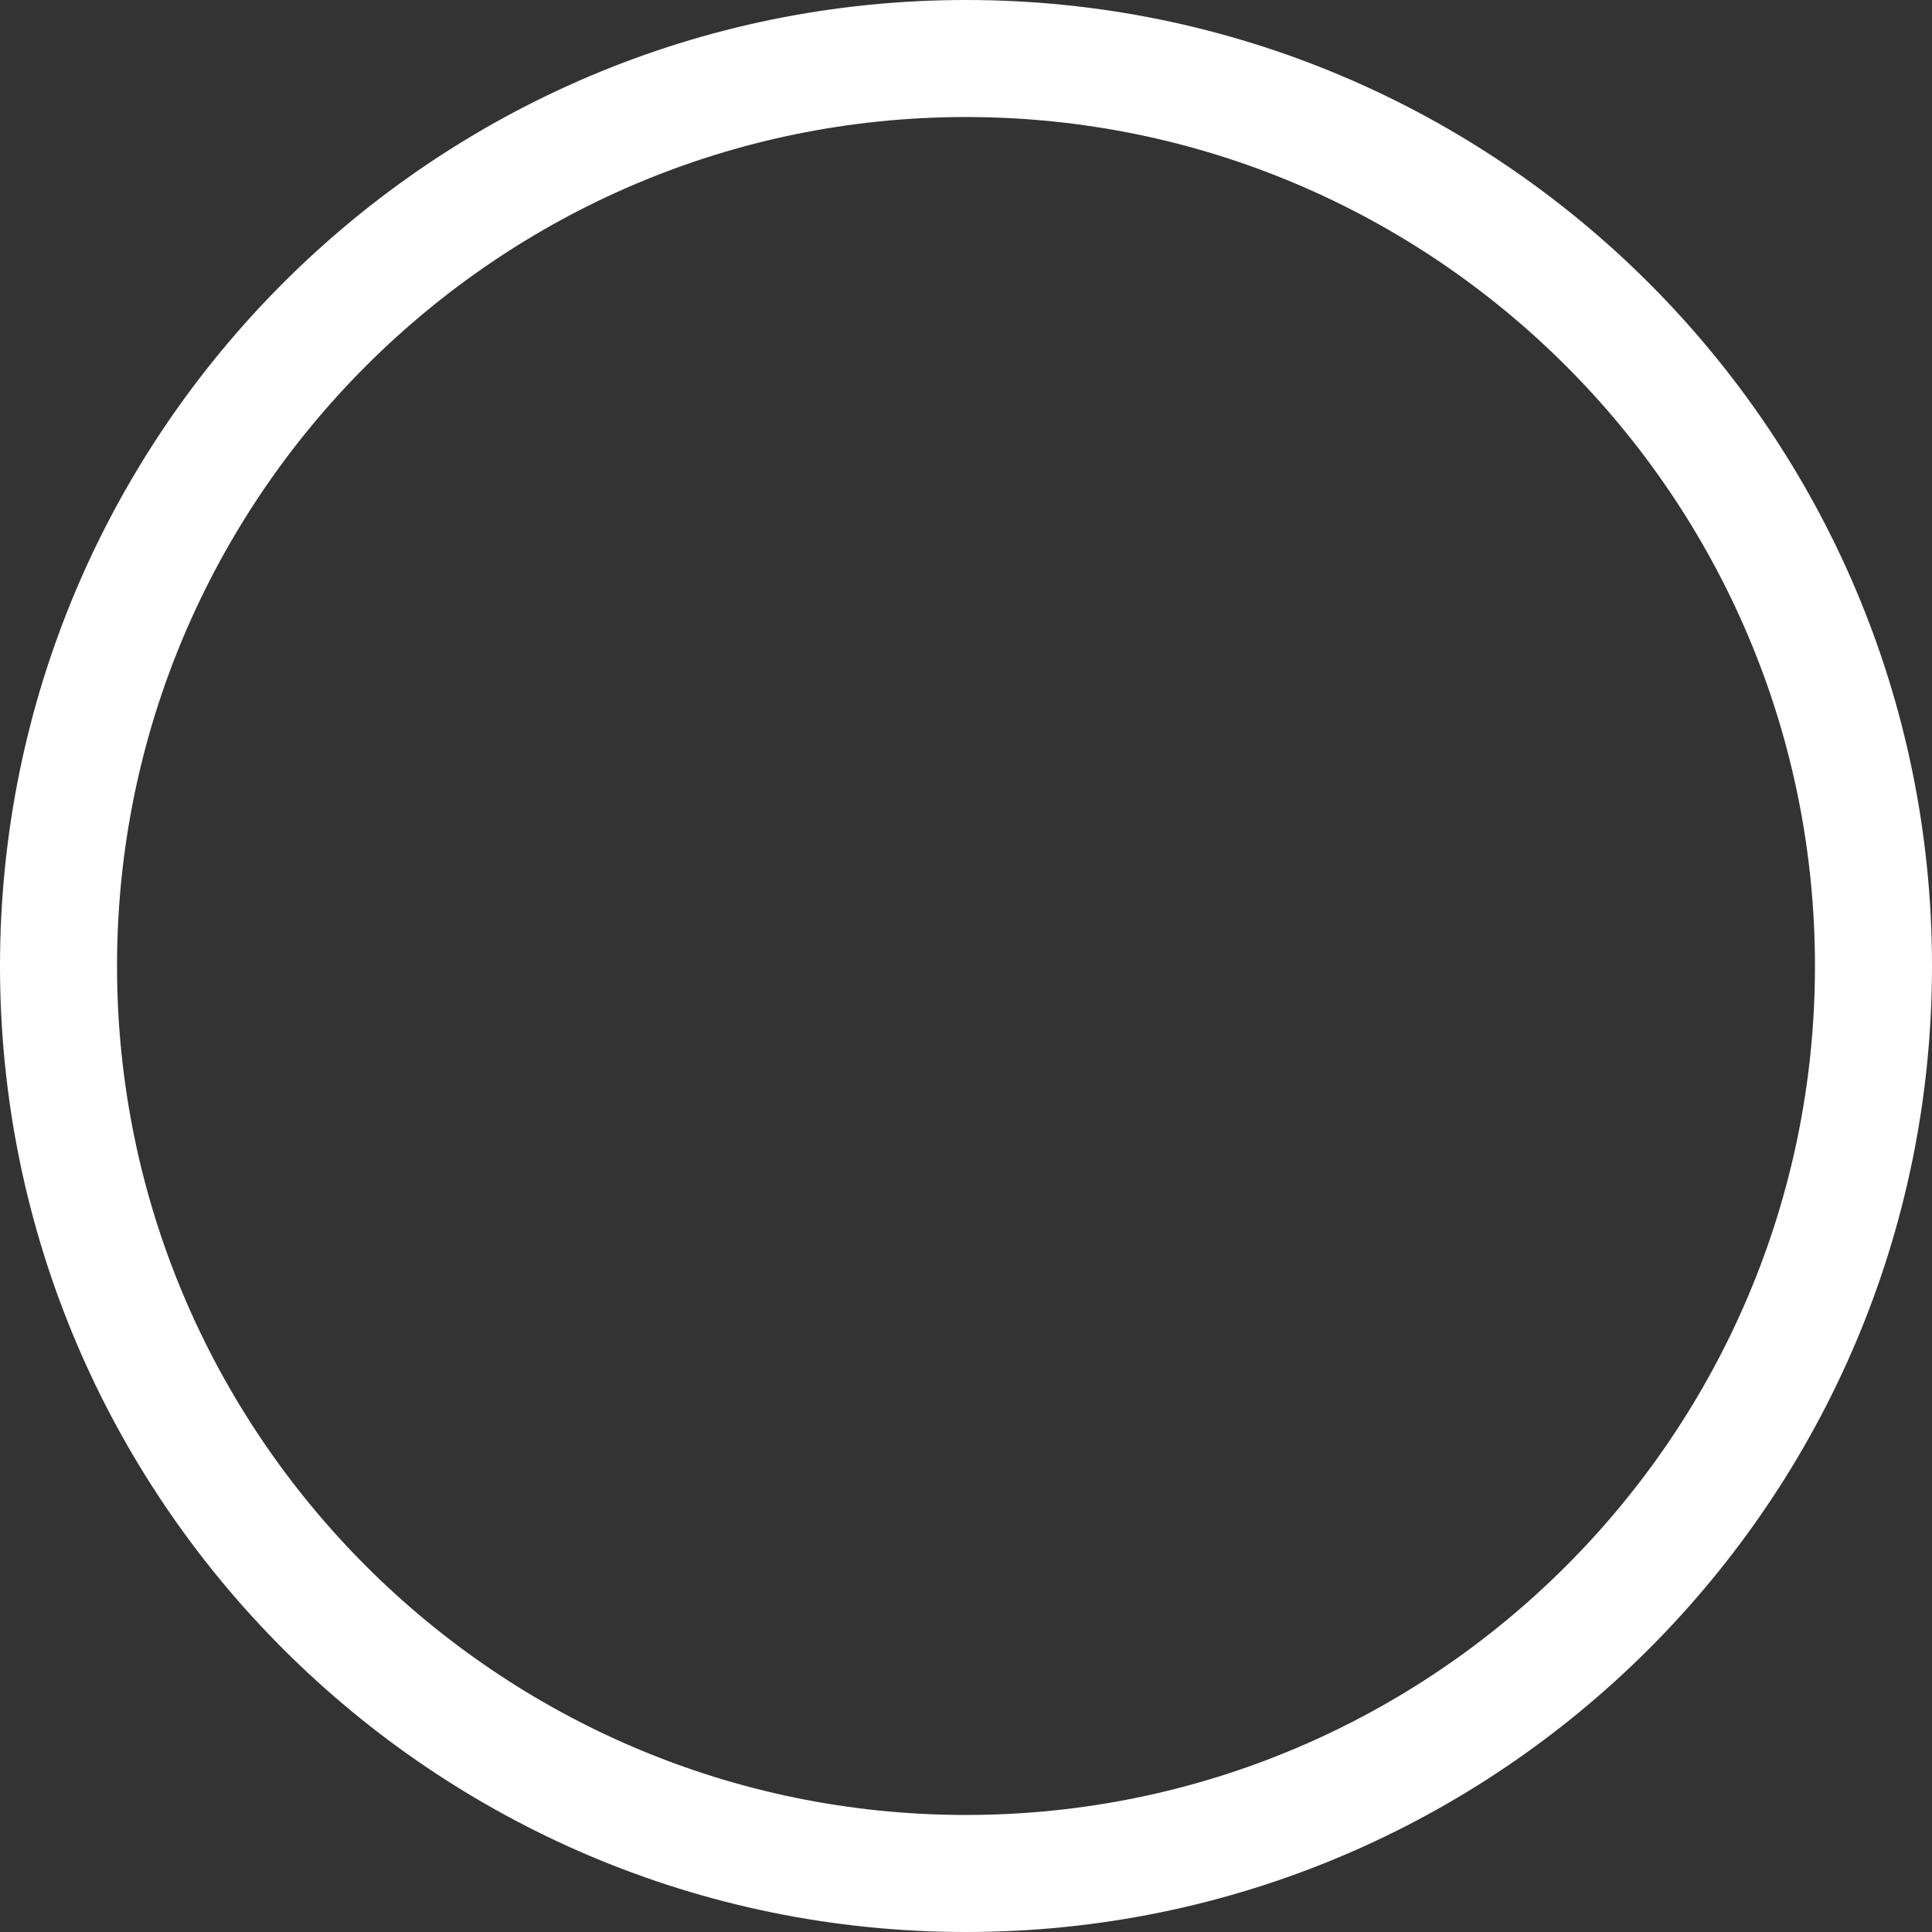 <?xml version="1.0" encoding="utf-8"?>
<!-- Generator: Adobe Illustrator 22.1.0, SVG Export Plug-In . SVG Version: 6.00 Build 0)  -->
<svg version="1.1" id="Layer_1" xmlns="http://www.w3.org/2000/svg" xmlns:xlink="http://www.w3.org/1999/xlink" x="0px" y="0px"
	 width="104px" height="104px" viewBox="0 0 104 104" style="enable-background:new 0 0 104 104;" xml:space="preserve">
<rect x="0" y="0" width="104" height="104" fill="#333333" stroke="none"/>
<style type="text/css">
	.st0{fill:#FFFFFF;}
</style>
<g>
	<g>
		<path class="st0" d="M52,104C23.3,104,0,80.7,0,52C0,23.3,23.3,0,52,0s52,23.3,52,52C104,80.7,80.7,104,52,104z M52,6.3
			C26.8,6.3,6.3,26.8,6.3,52c0,25.2,20.5,45.7,45.7,45.7S97.7,77.2,97.7,52C97.7,26.8,77.2,6.3,52,6.3z"/>
	</g>
</g>
</svg>
